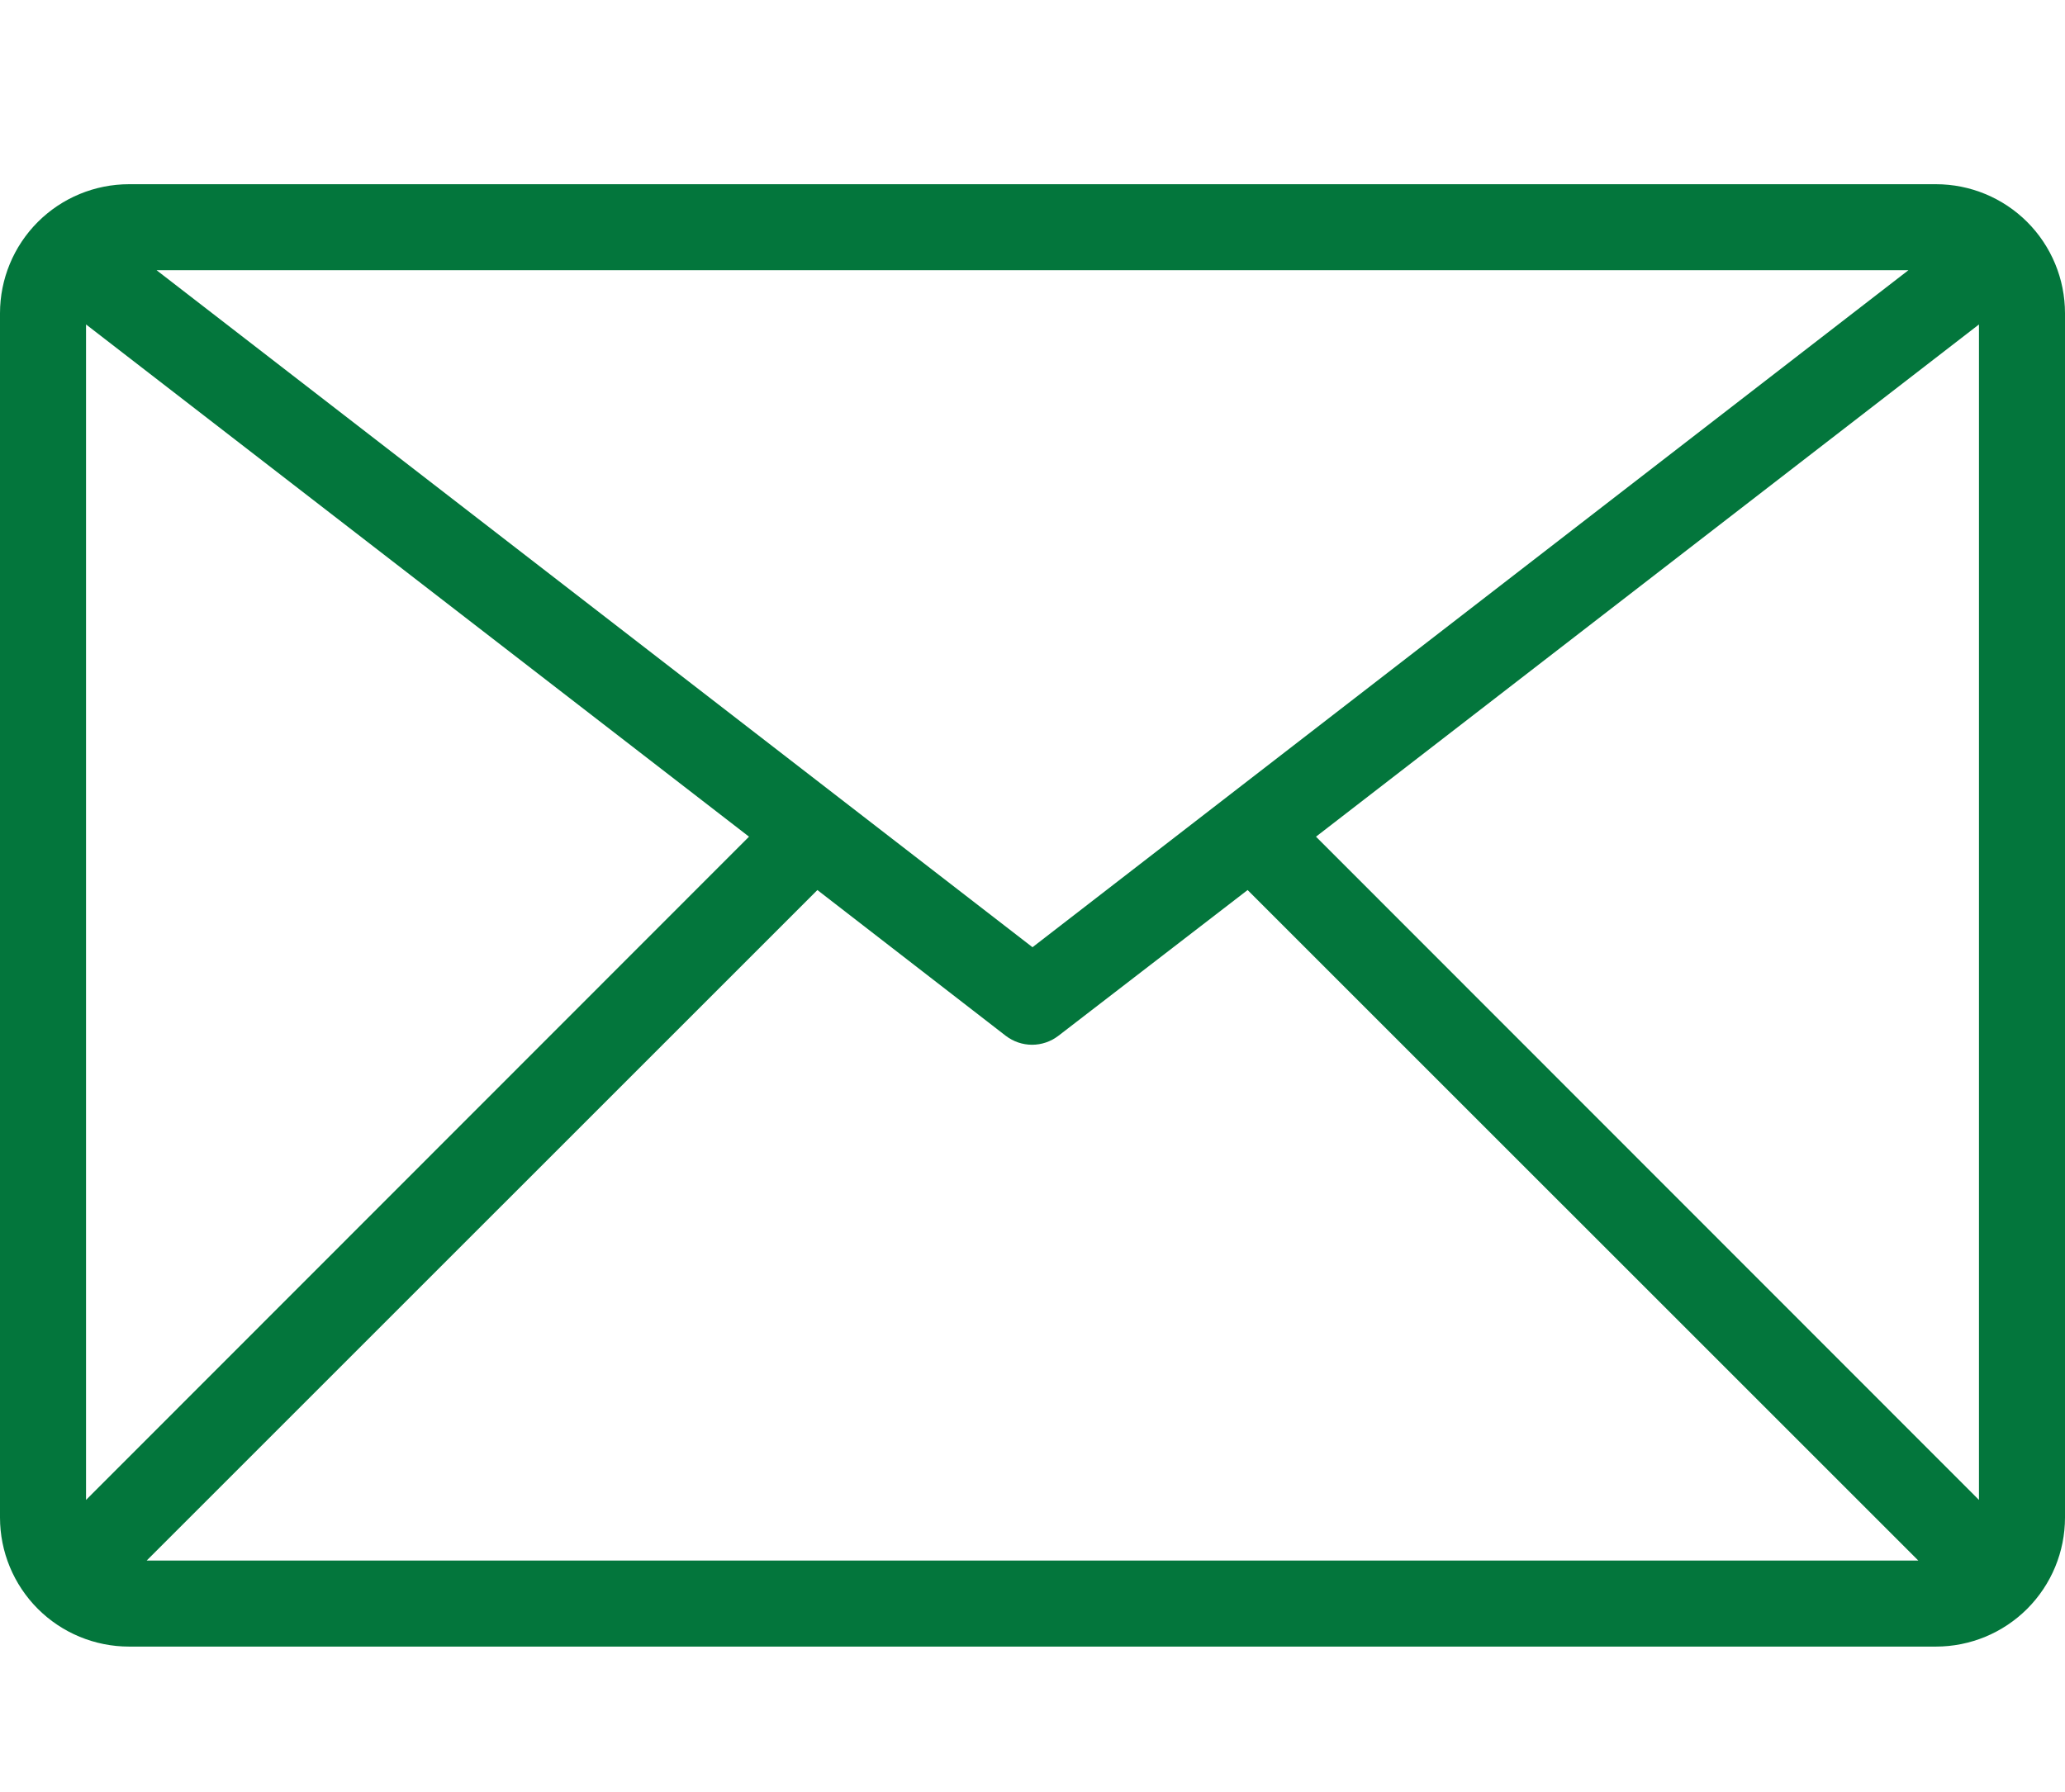 <svg width="53" height="46" viewBox="0 0 53 46" fill="none" xmlns="http://www.w3.org/2000/svg">
<g filter="url(#filter0_d_378_2784)">
<path d="M49.688 0.729H3.312C2.434 0.729 1.591 1.078 0.97 1.699C0.349 2.321 0 3.163 0 4.042L0 34.958C0 35.837 0.349 36.679 0.97 37.301C1.591 37.922 2.434 38.271 3.312 38.271H49.688C50.566 38.271 51.409 37.922 52.03 37.301C52.651 36.679 53 35.837 53 34.958V4.042C53 3.163 52.651 2.321 52.03 1.699C51.409 1.078 50.566 0.729 49.688 0.729ZM48.981 2.937L26.5 20.317L4.019 2.937H48.981ZM2.208 34.506V4.329L19.224 17.479L2.208 34.506ZM3.765 36.062L20.979 18.849L25.815 22.592C26.009 22.74 26.245 22.821 26.489 22.821C26.733 22.821 26.969 22.74 27.163 22.592L32.021 18.849L49.235 36.062H3.765ZM50.792 34.506L33.776 17.479L50.792 4.329V34.506Z" fill="#03763C"/>
</g>
<defs>
<filter id="filter0_d_378_2784" x="-4" y="0.729" width="61" height="45.542" filterUnits="userSpaceOnUse" color-interpolation-filters="sRGB">
<feFlood flood-opacity="0" result="BackgroundImageFix"/>
<feColorMatrix in="SourceAlpha" type="matrix" values="0 0 0 0 0 0 0 0 0 0 0 0 0 0 0 0 0 0 127 0" result="hardAlpha"/>
<feOffset dy="4"/>
<feGaussianBlur stdDeviation="2"/>
<feComposite in2="hardAlpha" operator="out"/>
<feColorMatrix type="matrix" values="0 0 0 0 0 0 0 0 0 0 0 0 0 0 0 0 0 0 0.25 0"/>
<feBlend mode="normal" in2="BackgroundImageFix" result="effect1_dropShadow_378_2784"/>
<feBlend mode="normal" in="SourceGraphic" in2="effect1_dropShadow_378_2784" result="shape"/>
</filter>
</defs>
</svg>
